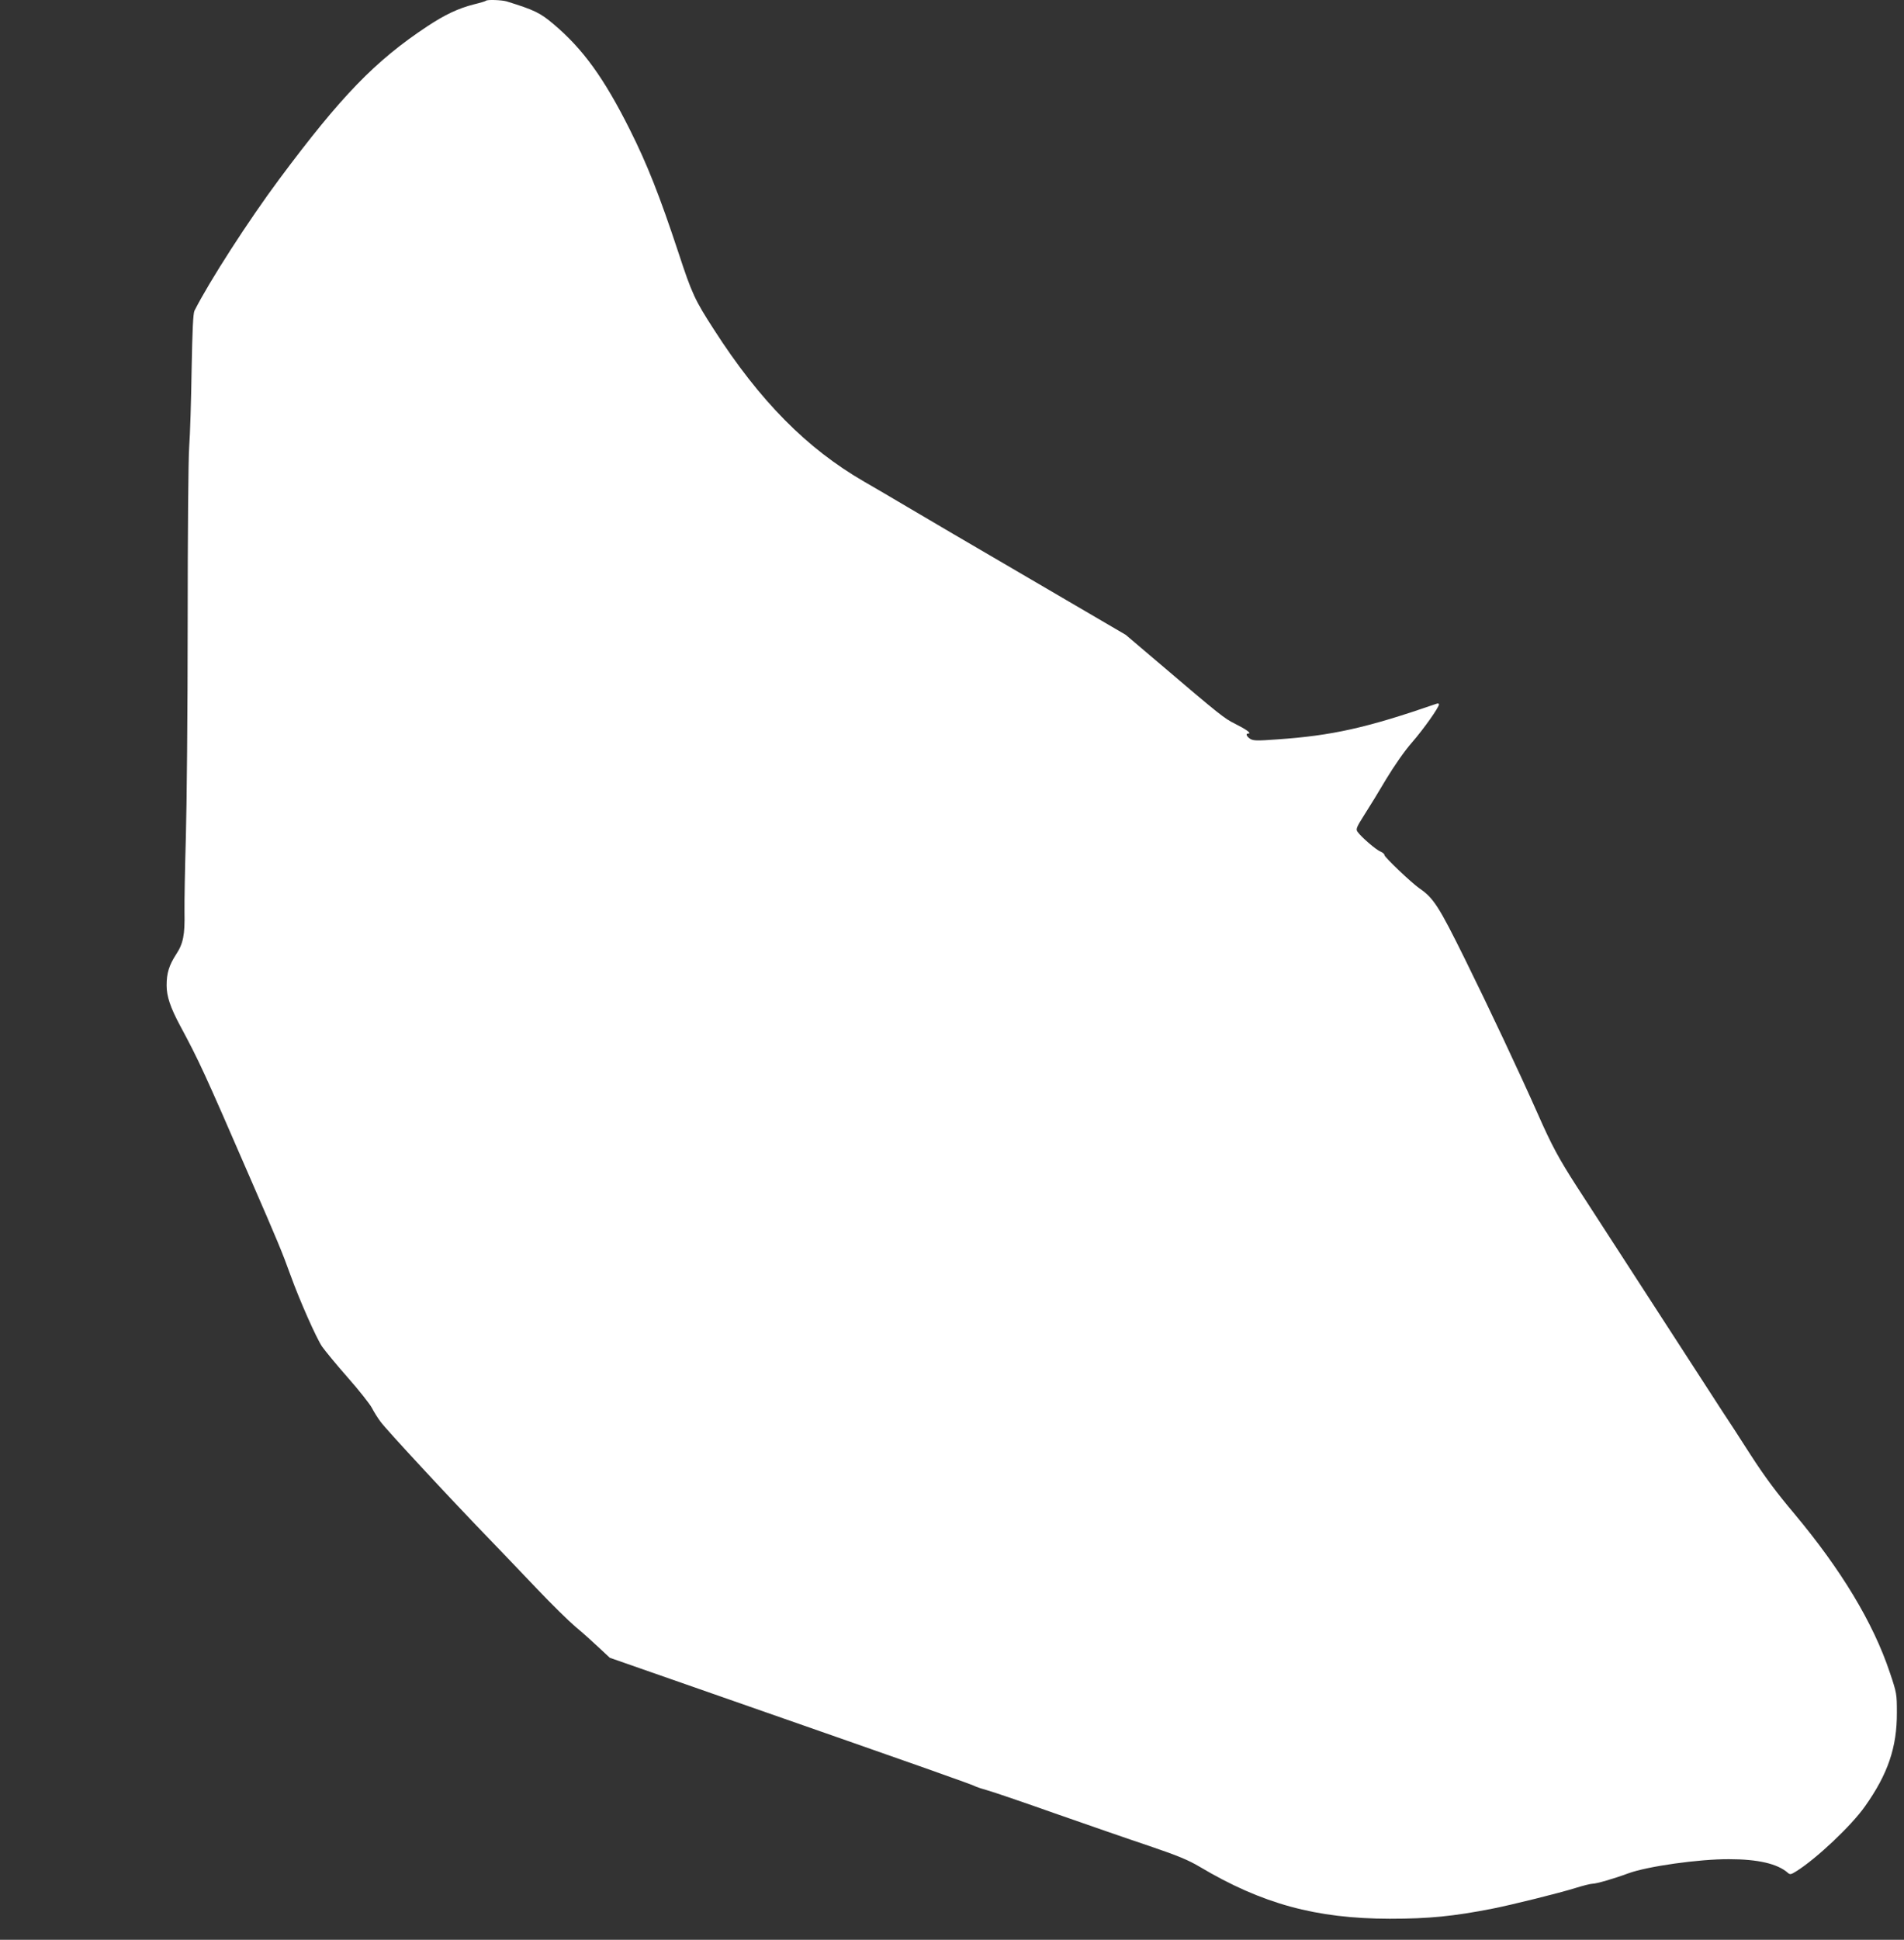 <?xml version="1.0" standalone="no"?>
<!DOCTYPE svg PUBLIC "-//W3C//DTD SVG 20010904//EN"
 "http://www.w3.org/TR/2001/REC-SVG-20010904/DTD/svg10.dtd">
<svg version="1.0" xmlns="http://www.w3.org/2000/svg"
 width="1257pt" height="1280pt" viewBox="0 0 1257 1280"
 preserveAspectRatio="xMidYMid meet">
<rect x="0" y="0" width="1257" height="1280" fill="#333333" stroke="none"/>
<g transform="translate(0,1280) scale(0.1,-0.1)"
fill="#ffffff" stroke="none">
<path d="M3208 12795 c-2 -3 -38 -14 -80 -24 -102 -26 -191 -68 -306 -144
-346 -229 -569 -460 -976 -1006 -206 -277 -462 -674 -562 -871 -9 -18 -14
-125 -19 -390 -3 -201 -10 -429 -16 -508 -6 -81 -10 -587 -10 -1175 0 -568 -6
-1198 -12 -1402 -6 -203 -10 -426 -9 -495 3 -147 -8 -206 -55 -277 -47 -73
-63 -124 -63 -205 0 -72 24 -144 88 -264 128 -238 160 -308 462 -1004 186
-427 212 -490 270 -650 57 -158 168 -409 206 -465 19 -27 95 -120 170 -205 75
-85 146 -175 159 -200 13 -25 38 -66 57 -91 33 -47 466 -514 723 -779 77 -80
217 -226 311 -325 94 -99 208 -211 254 -250 46 -38 115 -100 154 -137 l72 -67
719 -251 c1381 -482 1684 -589 1700 -600 6 -3 39 -14 75 -24 36 -10 236 -78
445 -152 209 -73 488 -170 620 -214 191 -65 259 -93 335 -138 412 -245 768
-342 1255 -343 257 0 421 16 680 67 127 25 441 103 543 135 51 16 103 29 116
29 25 0 140 33 237 69 126 46 466 94 664 93 191 0 319 -30 387 -89 15 -14 21
-13 55 8 131 81 364 300 455 429 152 214 212 391 211 620 0 122 -1 129 -47
265 -109 327 -322 679 -632 1049 -114 135 -195 244 -286 385 -69 108 -154 239
-189 291 -96 148 -839 1295 -962 1485 -117 182 -164 269 -256 478 -124 279
-320 695 -479 1017 -172 348 -208 405 -301 468 -53 37 -231 206 -231 220 0 7
-12 17 -26 23 -28 10 -129 97 -152 131 -12 16 -7 29 45 111 33 51 98 157 145
237 52 86 120 184 169 240 80 92 179 233 179 252 0 6 -8 8 -17 4 -457 -158
-687 -210 -1052 -235 -134 -10 -157 -9 -178 4 -25 17 -31 35 -11 35 23 0 -16
28 -88 64 -71 35 -98 56 -510 407 l-212 180 -638 373 c-352 205 -713 417 -804
471 -91 54 -219 129 -285 167 -378 218 -689 532 -992 1004 -126 195 -145 236
-233 504 -127 384 -207 585 -322 815 -171 341 -310 533 -505 697 -88 74 -125
92 -309 149 -32 9 -127 13 -136 4z"/>
</g>
</svg>
